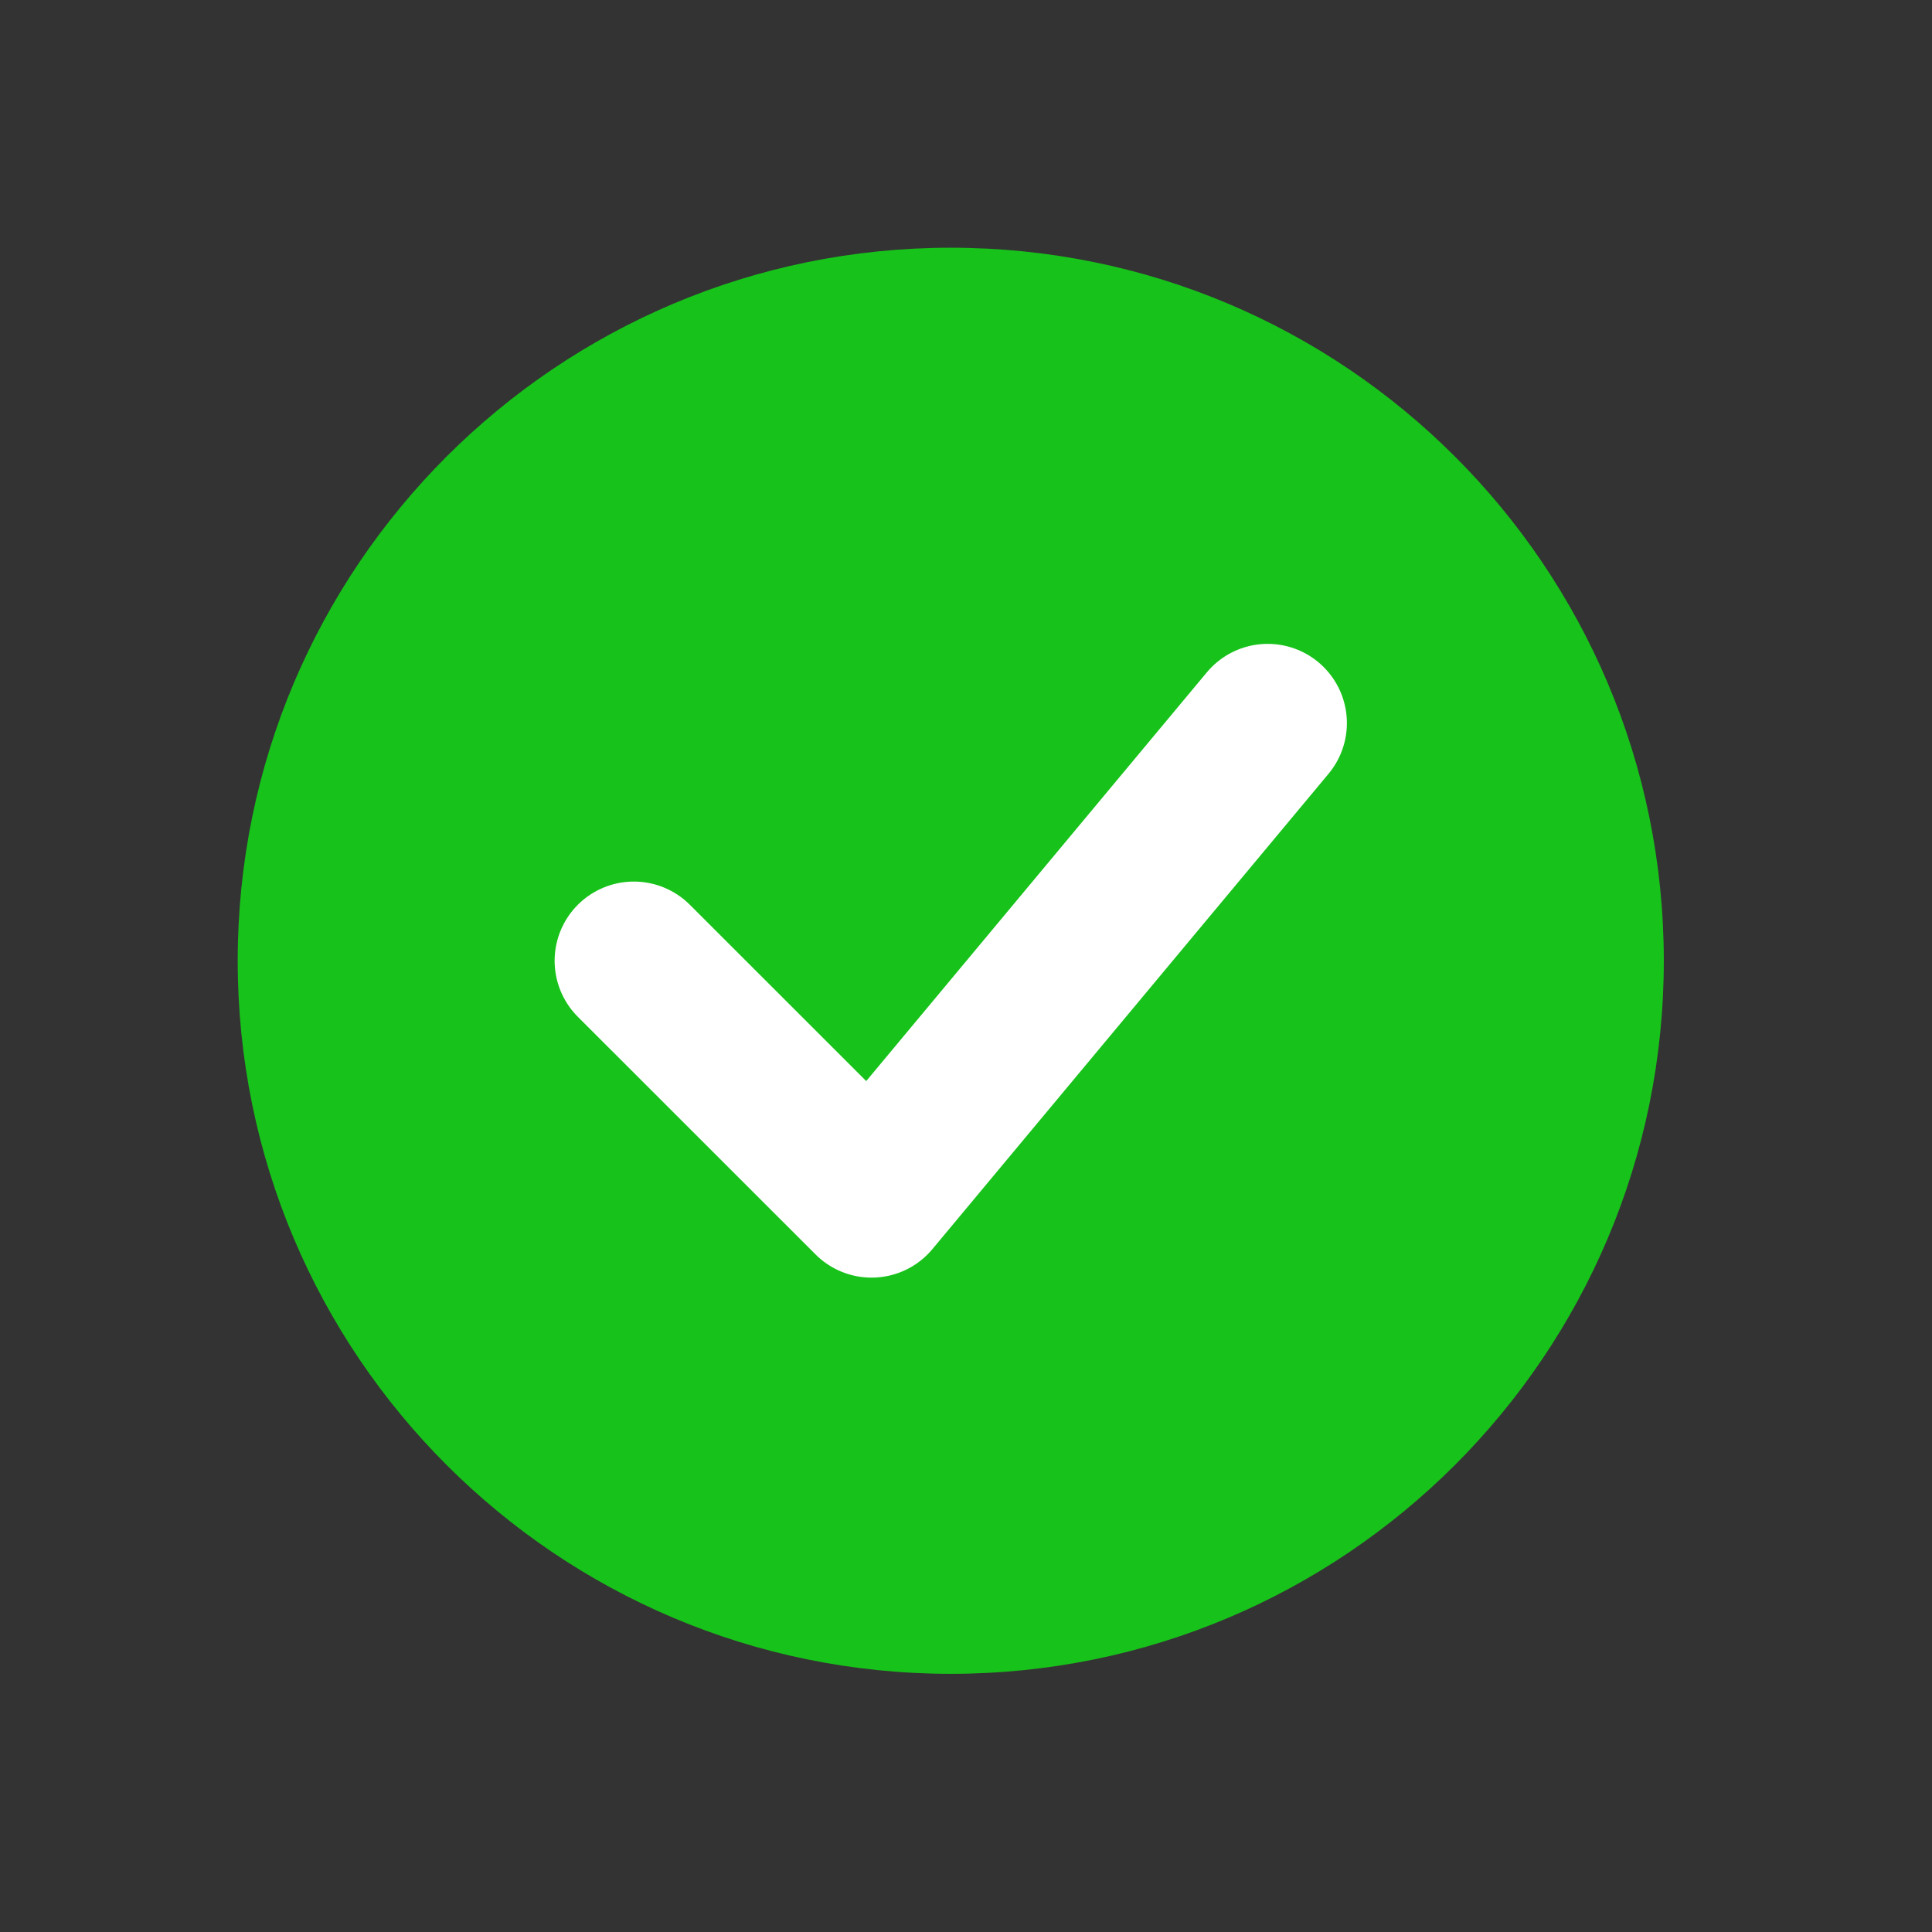 <svg width="27" height="27" viewBox="0 0 27 27" fill="none" xmlns="http://www.w3.org/2000/svg">
<rect x="0" y="0" width="27" height="27" fill="#333333" stroke="none"/>
<path d="M23.252 13.427C23.252 18.93 18.791 23.392 13.287 23.392C7.784 23.392 3.322 18.93 3.322 13.427C3.322 7.923 7.784 3.462 13.287 3.462C18.791 3.462 23.252 7.923 23.252 13.427Z" fill="#17C21A"/>
<path d="M8.858 13.427L12.18 16.748L17.716 10.105" stroke="white" stroke-width="2.214" stroke-linecap="round" stroke-linejoin="round"/>
</svg>
